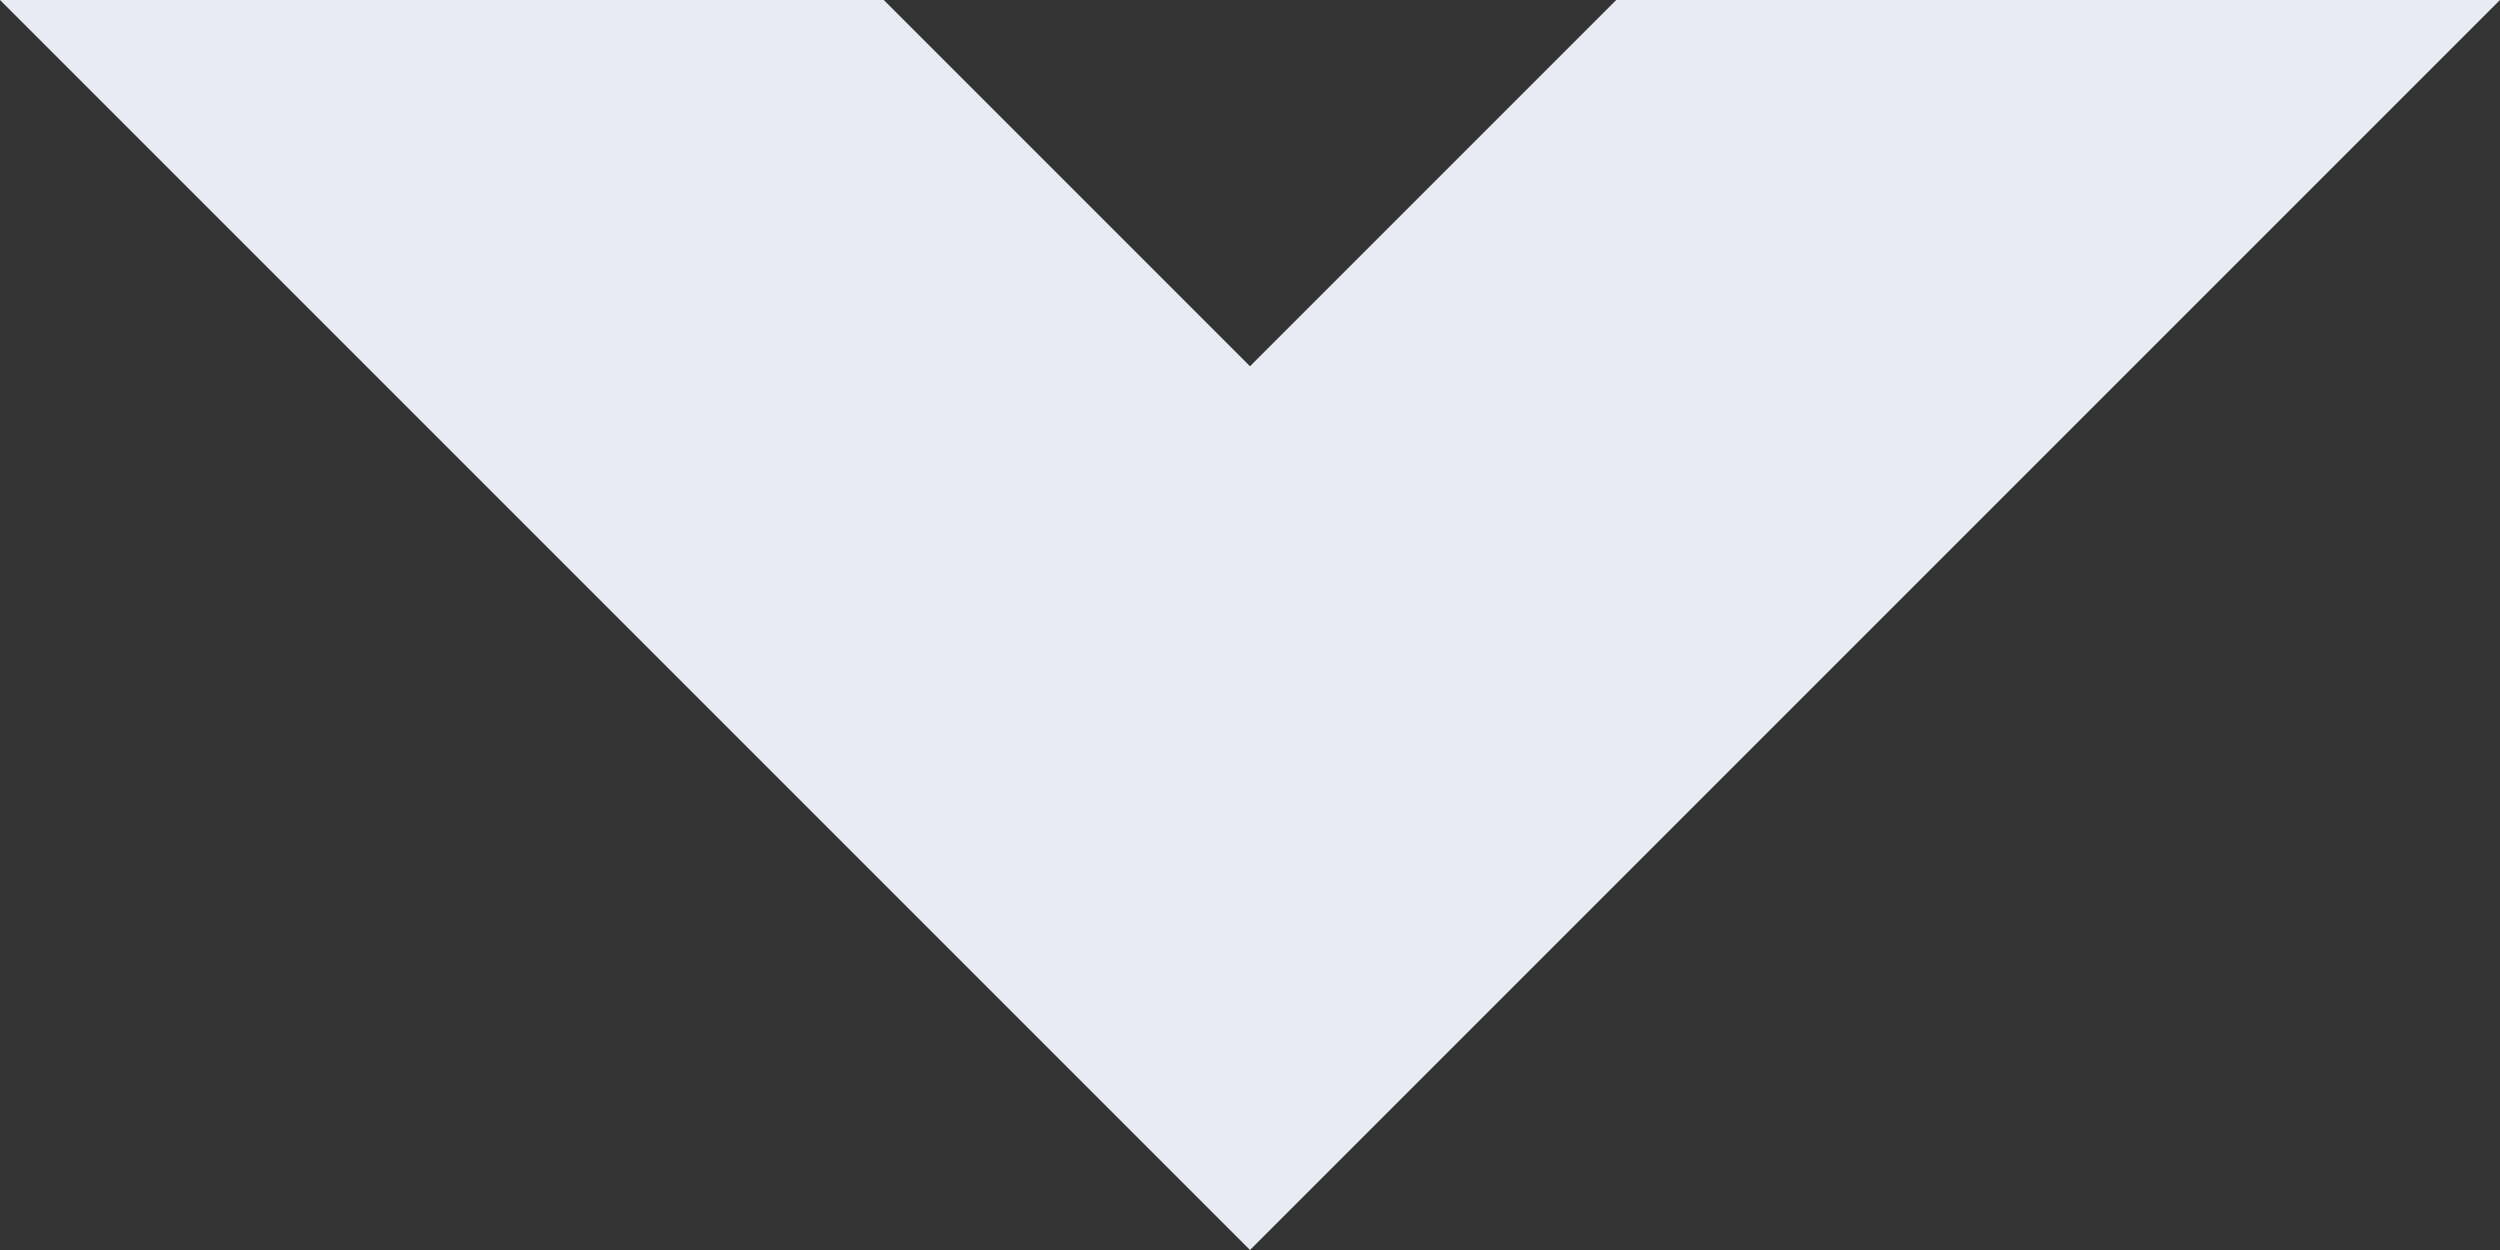 <svg width="8" height="4" viewBox="0 0 8 4" fill="none" xmlns="http://www.w3.org/2000/svg" xmlns:xlink="http://www.w3.org/1999/xlink">
	<rect x="0" y="0" width="8" height="4" fill="#333333" stroke="none"/>
	<desc>
			Created with Pixso.
	</desc>
	<defs/>
	<path id="Vector" d="M5.172 0L8 0L4 4L0 0L2.828 0L4 1.172L5.172 0Z" fill="#E8EBF3" fill-opacity="1" fill-rule="evenodd"/>
</svg>

